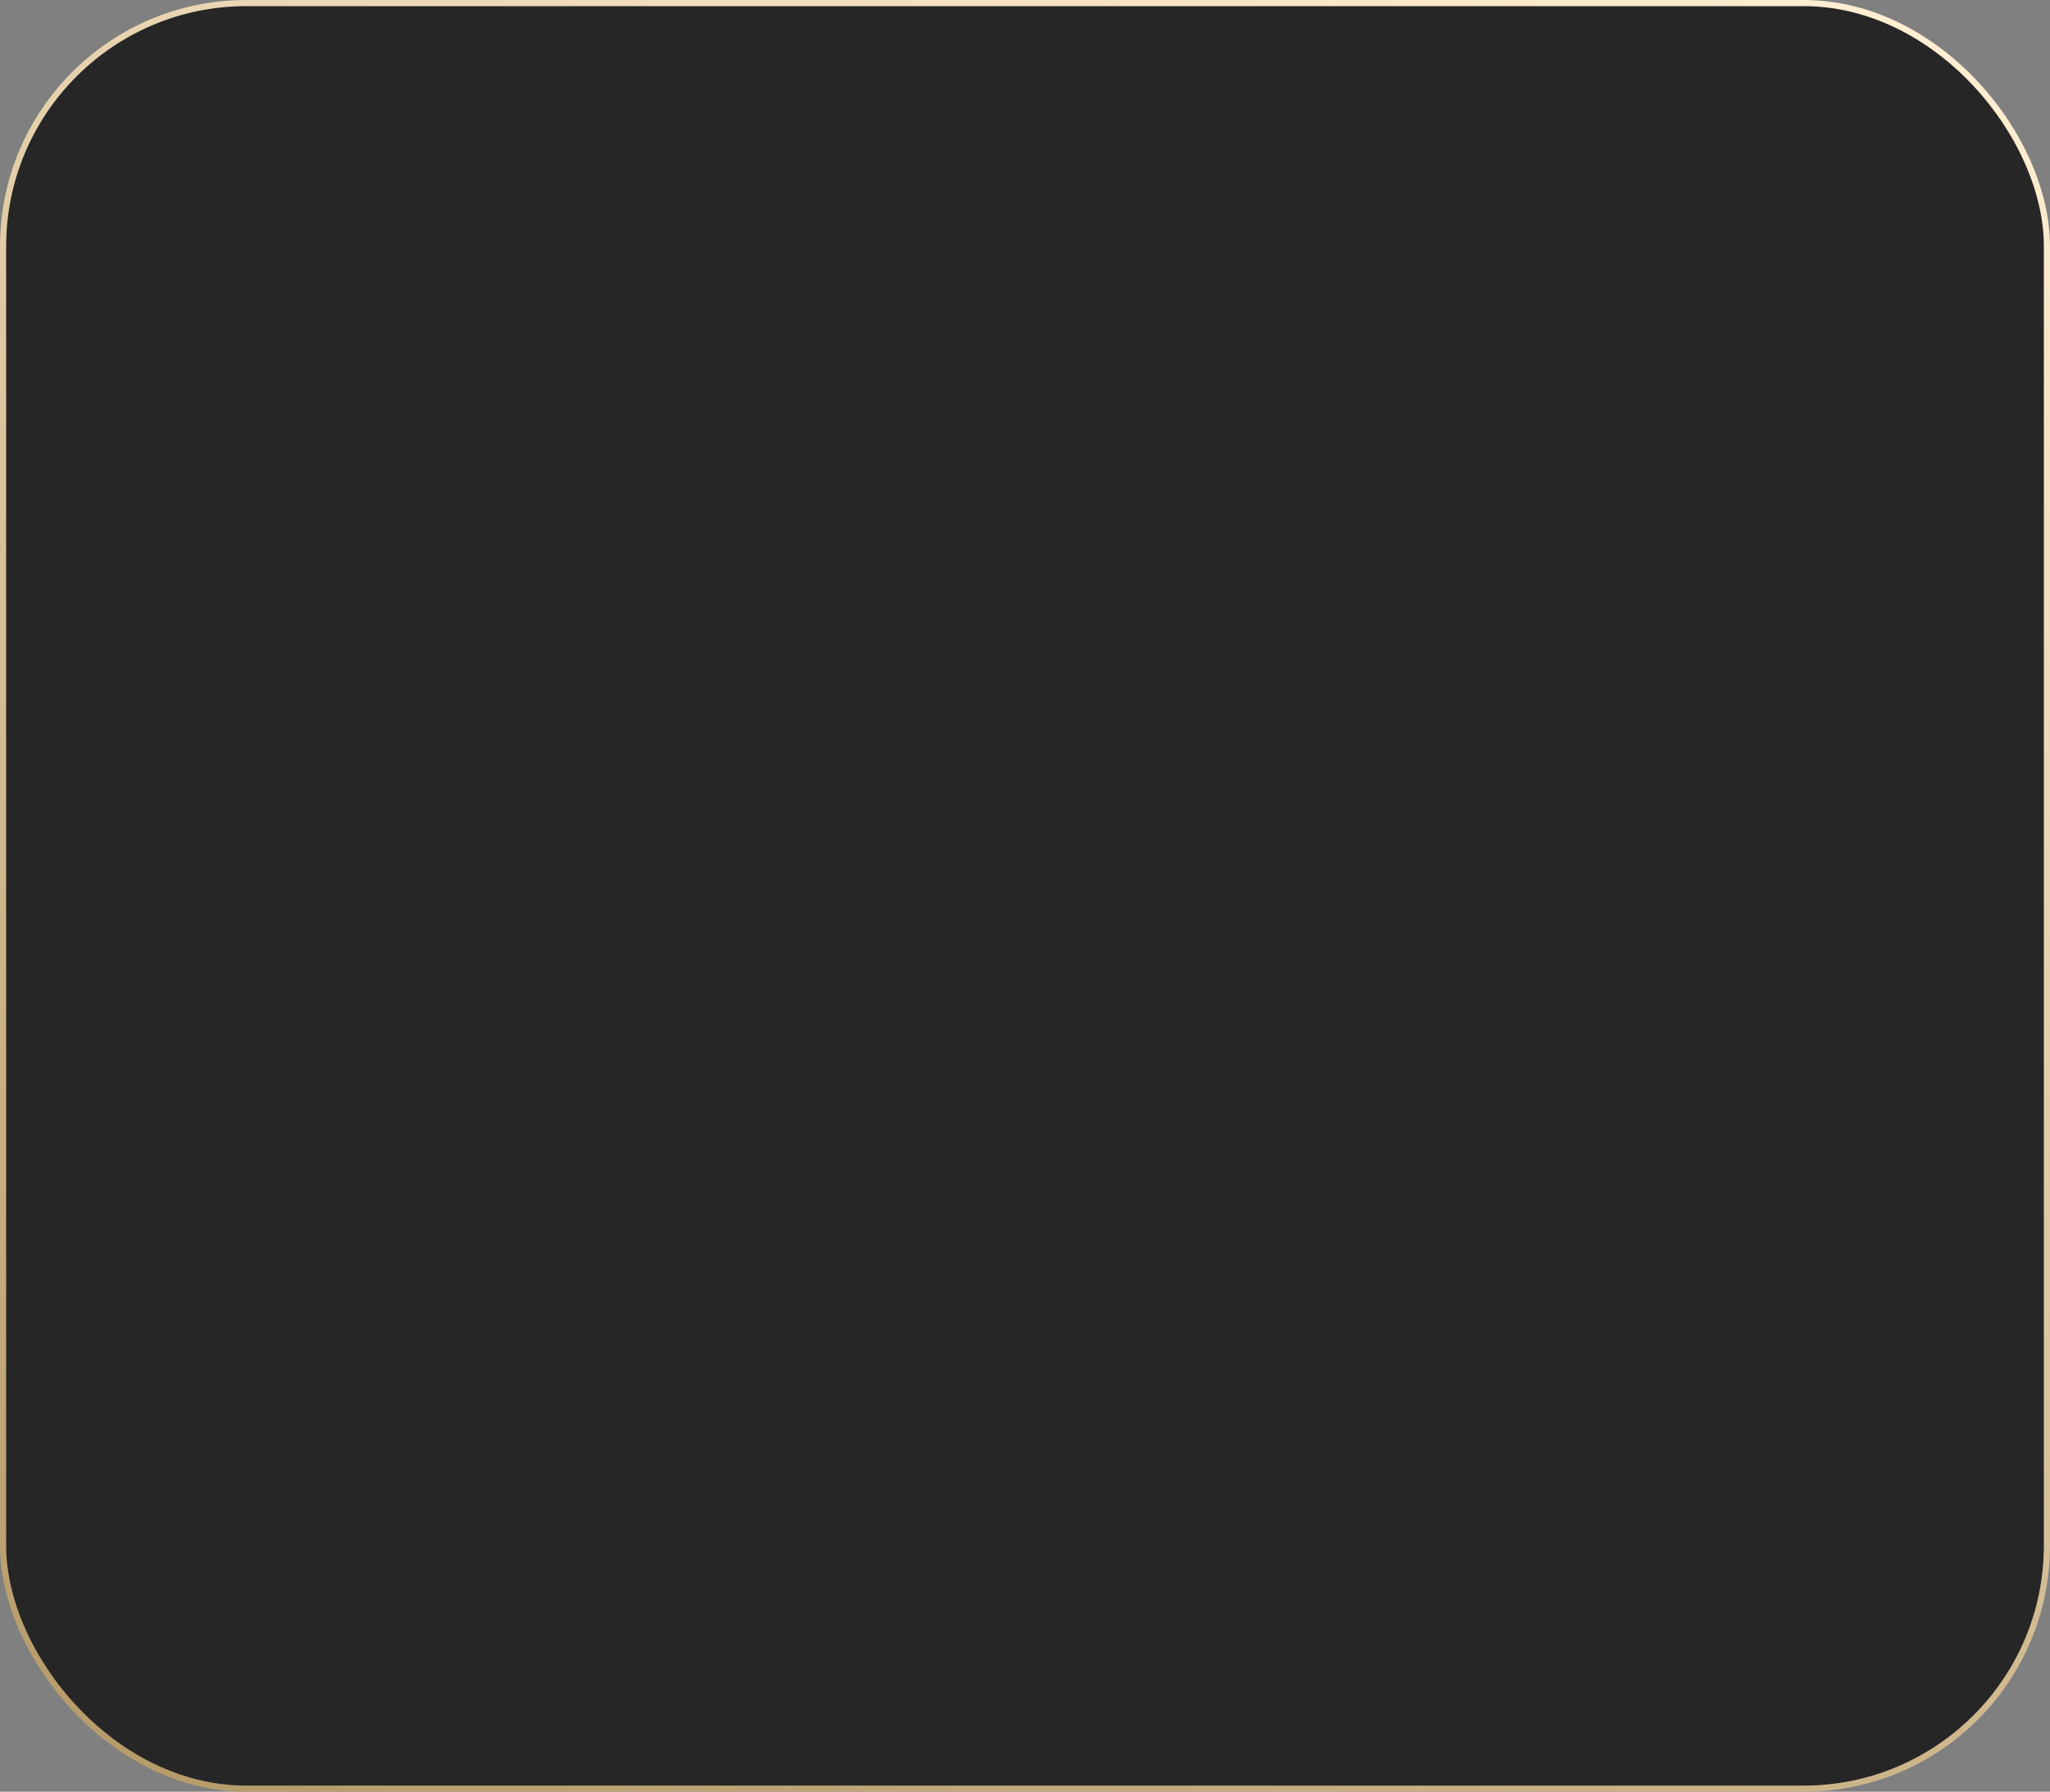 <?xml version="1.0" encoding="UTF-8"?> <svg xmlns="http://www.w3.org/2000/svg" width="333" height="291" viewBox="0 0 333 291" fill="none"><rect x="0" y="0" width="333" height="291" fill="#808080" stroke="none"/><rect x="0.5" y="0.5" width="332" height="290" rx="39.5" fill="#262626" stroke="url(#paint0_linear_5_166)"></rect><defs><linearGradient id="paint0_linear_5_166" x1="333" y1="15.375" x2="181.079" y2="356.313" gradientUnits="userSpaceOnUse"><stop stop-color="#FFEED1"></stop><stop offset="1" stop-color="#B79C6B"></stop></linearGradient></defs></svg> 